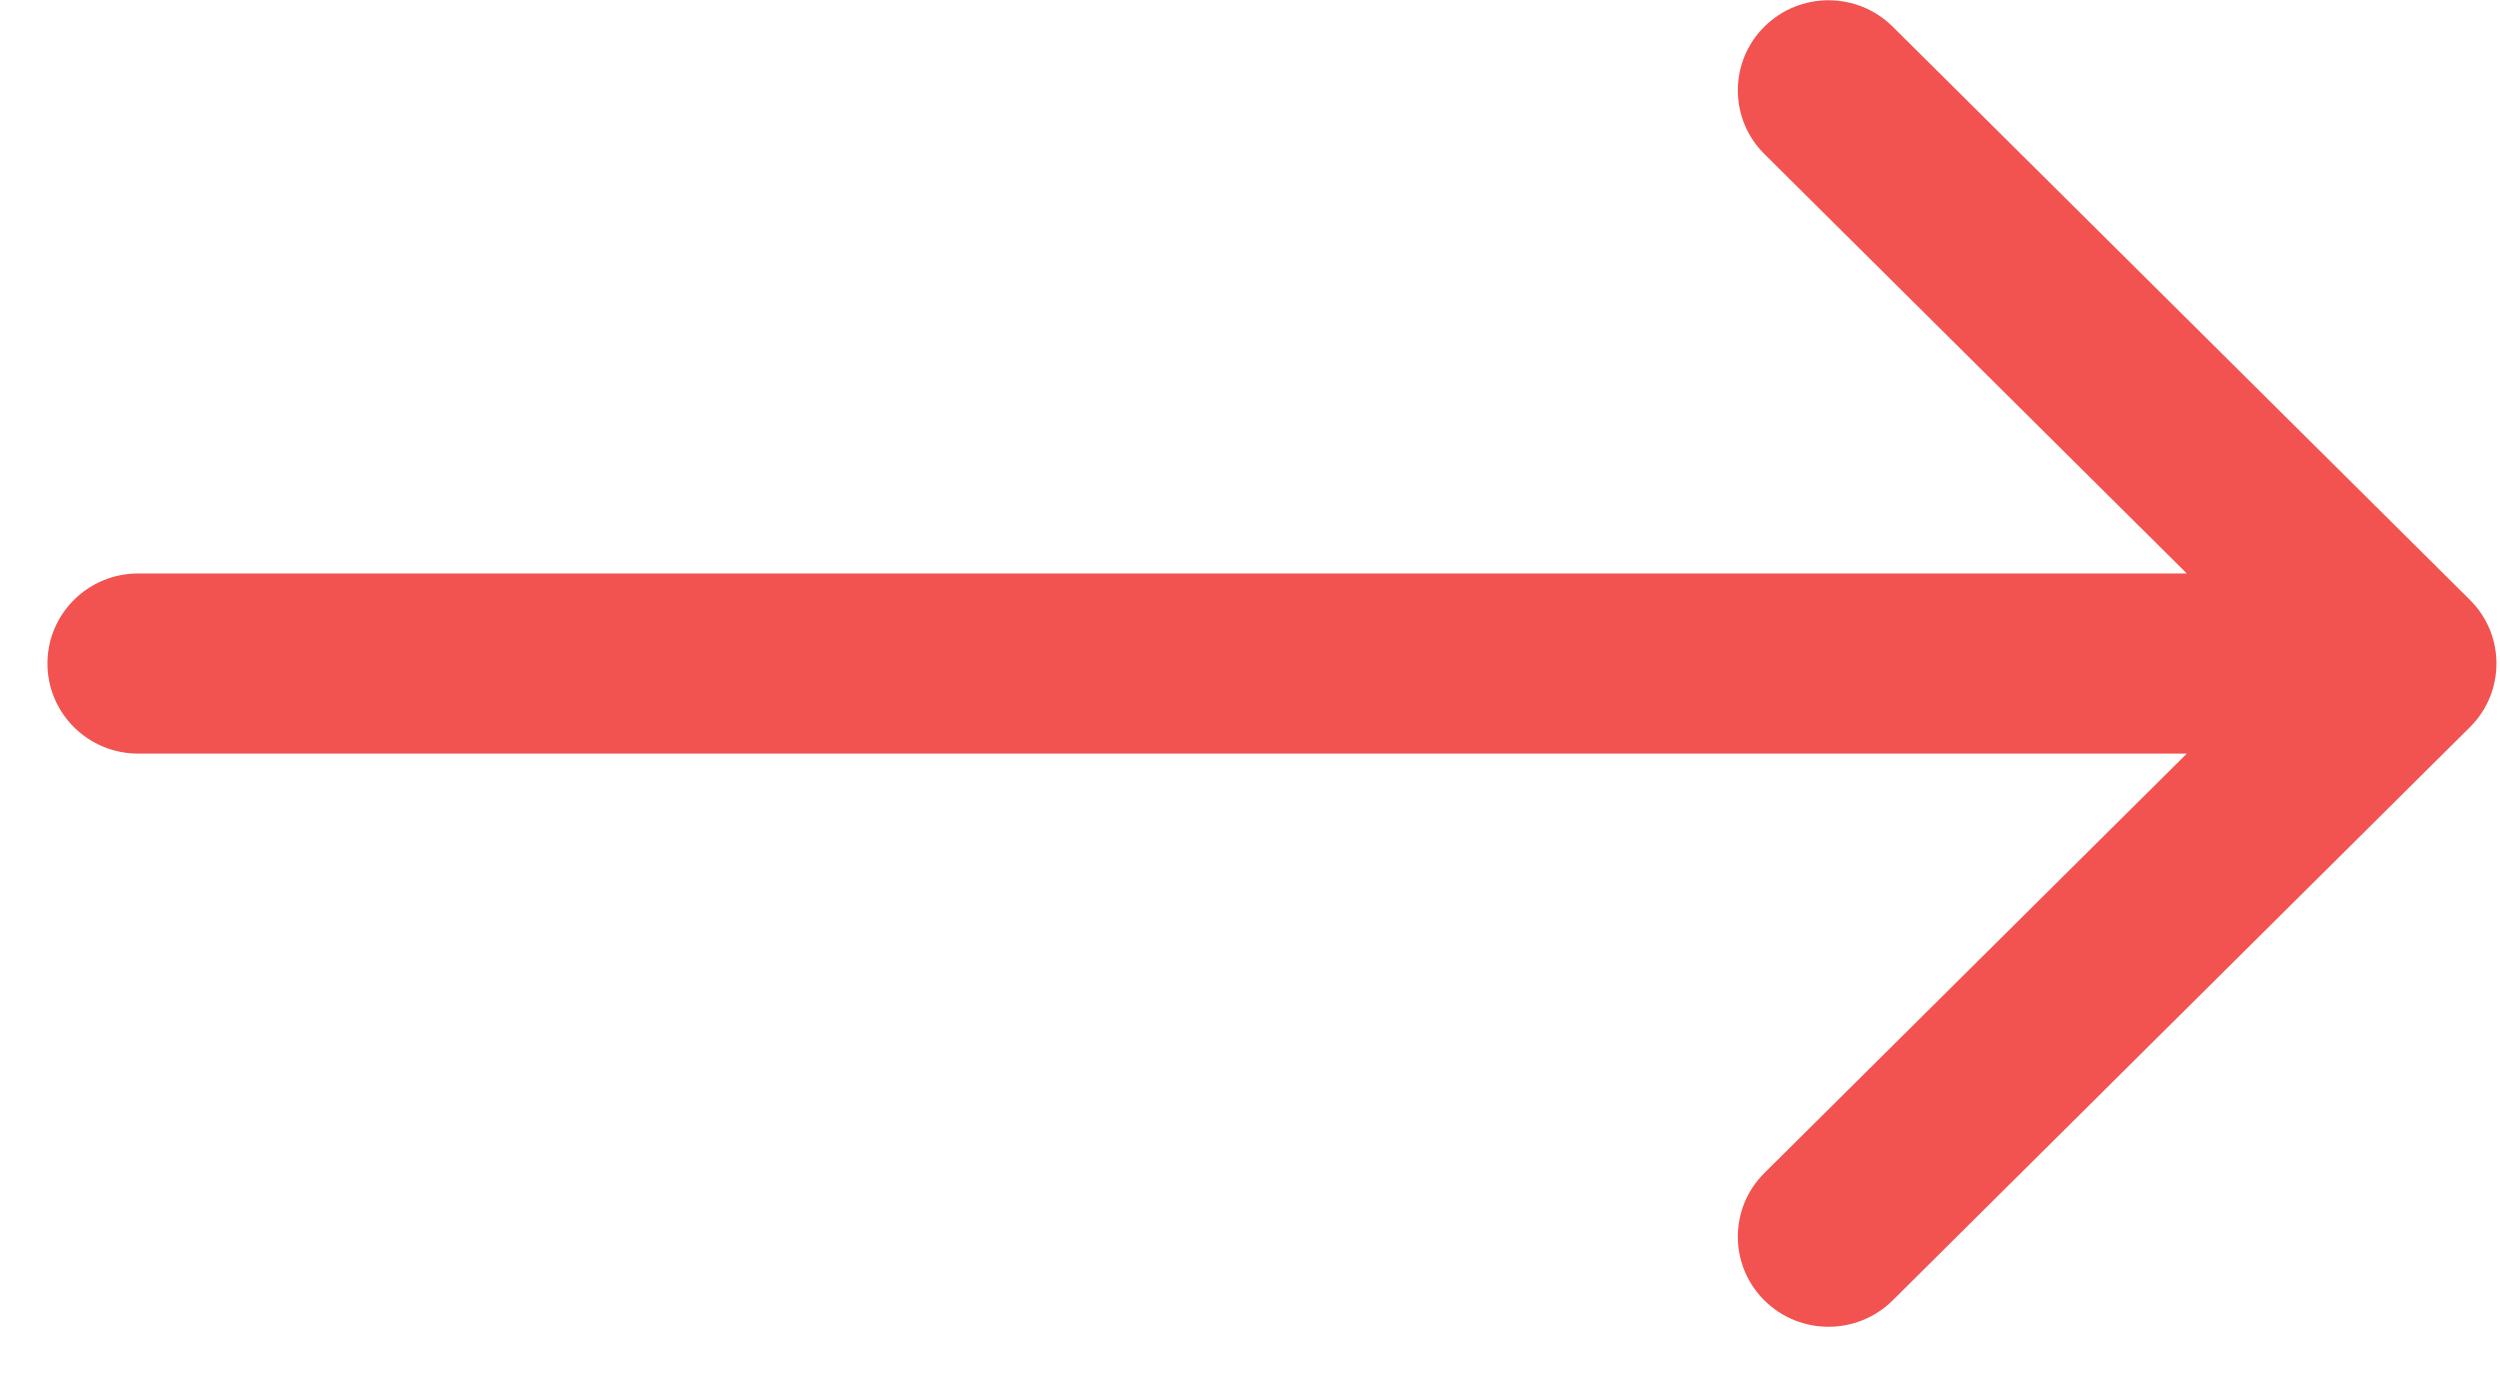 <?xml version="1.0" encoding="UTF-8"?> <svg xmlns="http://www.w3.org/2000/svg" width="49" height="27" viewBox="0 0 49 27" fill="none"> <path fill-rule="evenodd" clip-rule="evenodd" d="M48.41 11.757L37.096 0.522C36.402 -0.167 35.276 -0.167 34.582 0.522C33.888 1.212 33.888 2.329 34.582 3.019L42.861 11.24L2.708 11.24C1.726 11.24 0.93 12.03 0.93 13.005C0.93 13.98 1.726 14.771 2.708 14.771L42.861 14.771L34.582 22.991C33.888 23.681 33.888 24.799 34.582 25.488C35.276 26.177 36.402 26.177 37.096 25.488L48.41 14.253C49.104 13.564 49.104 12.446 48.41 11.757Z" fill="#F35350"></path> </svg> 